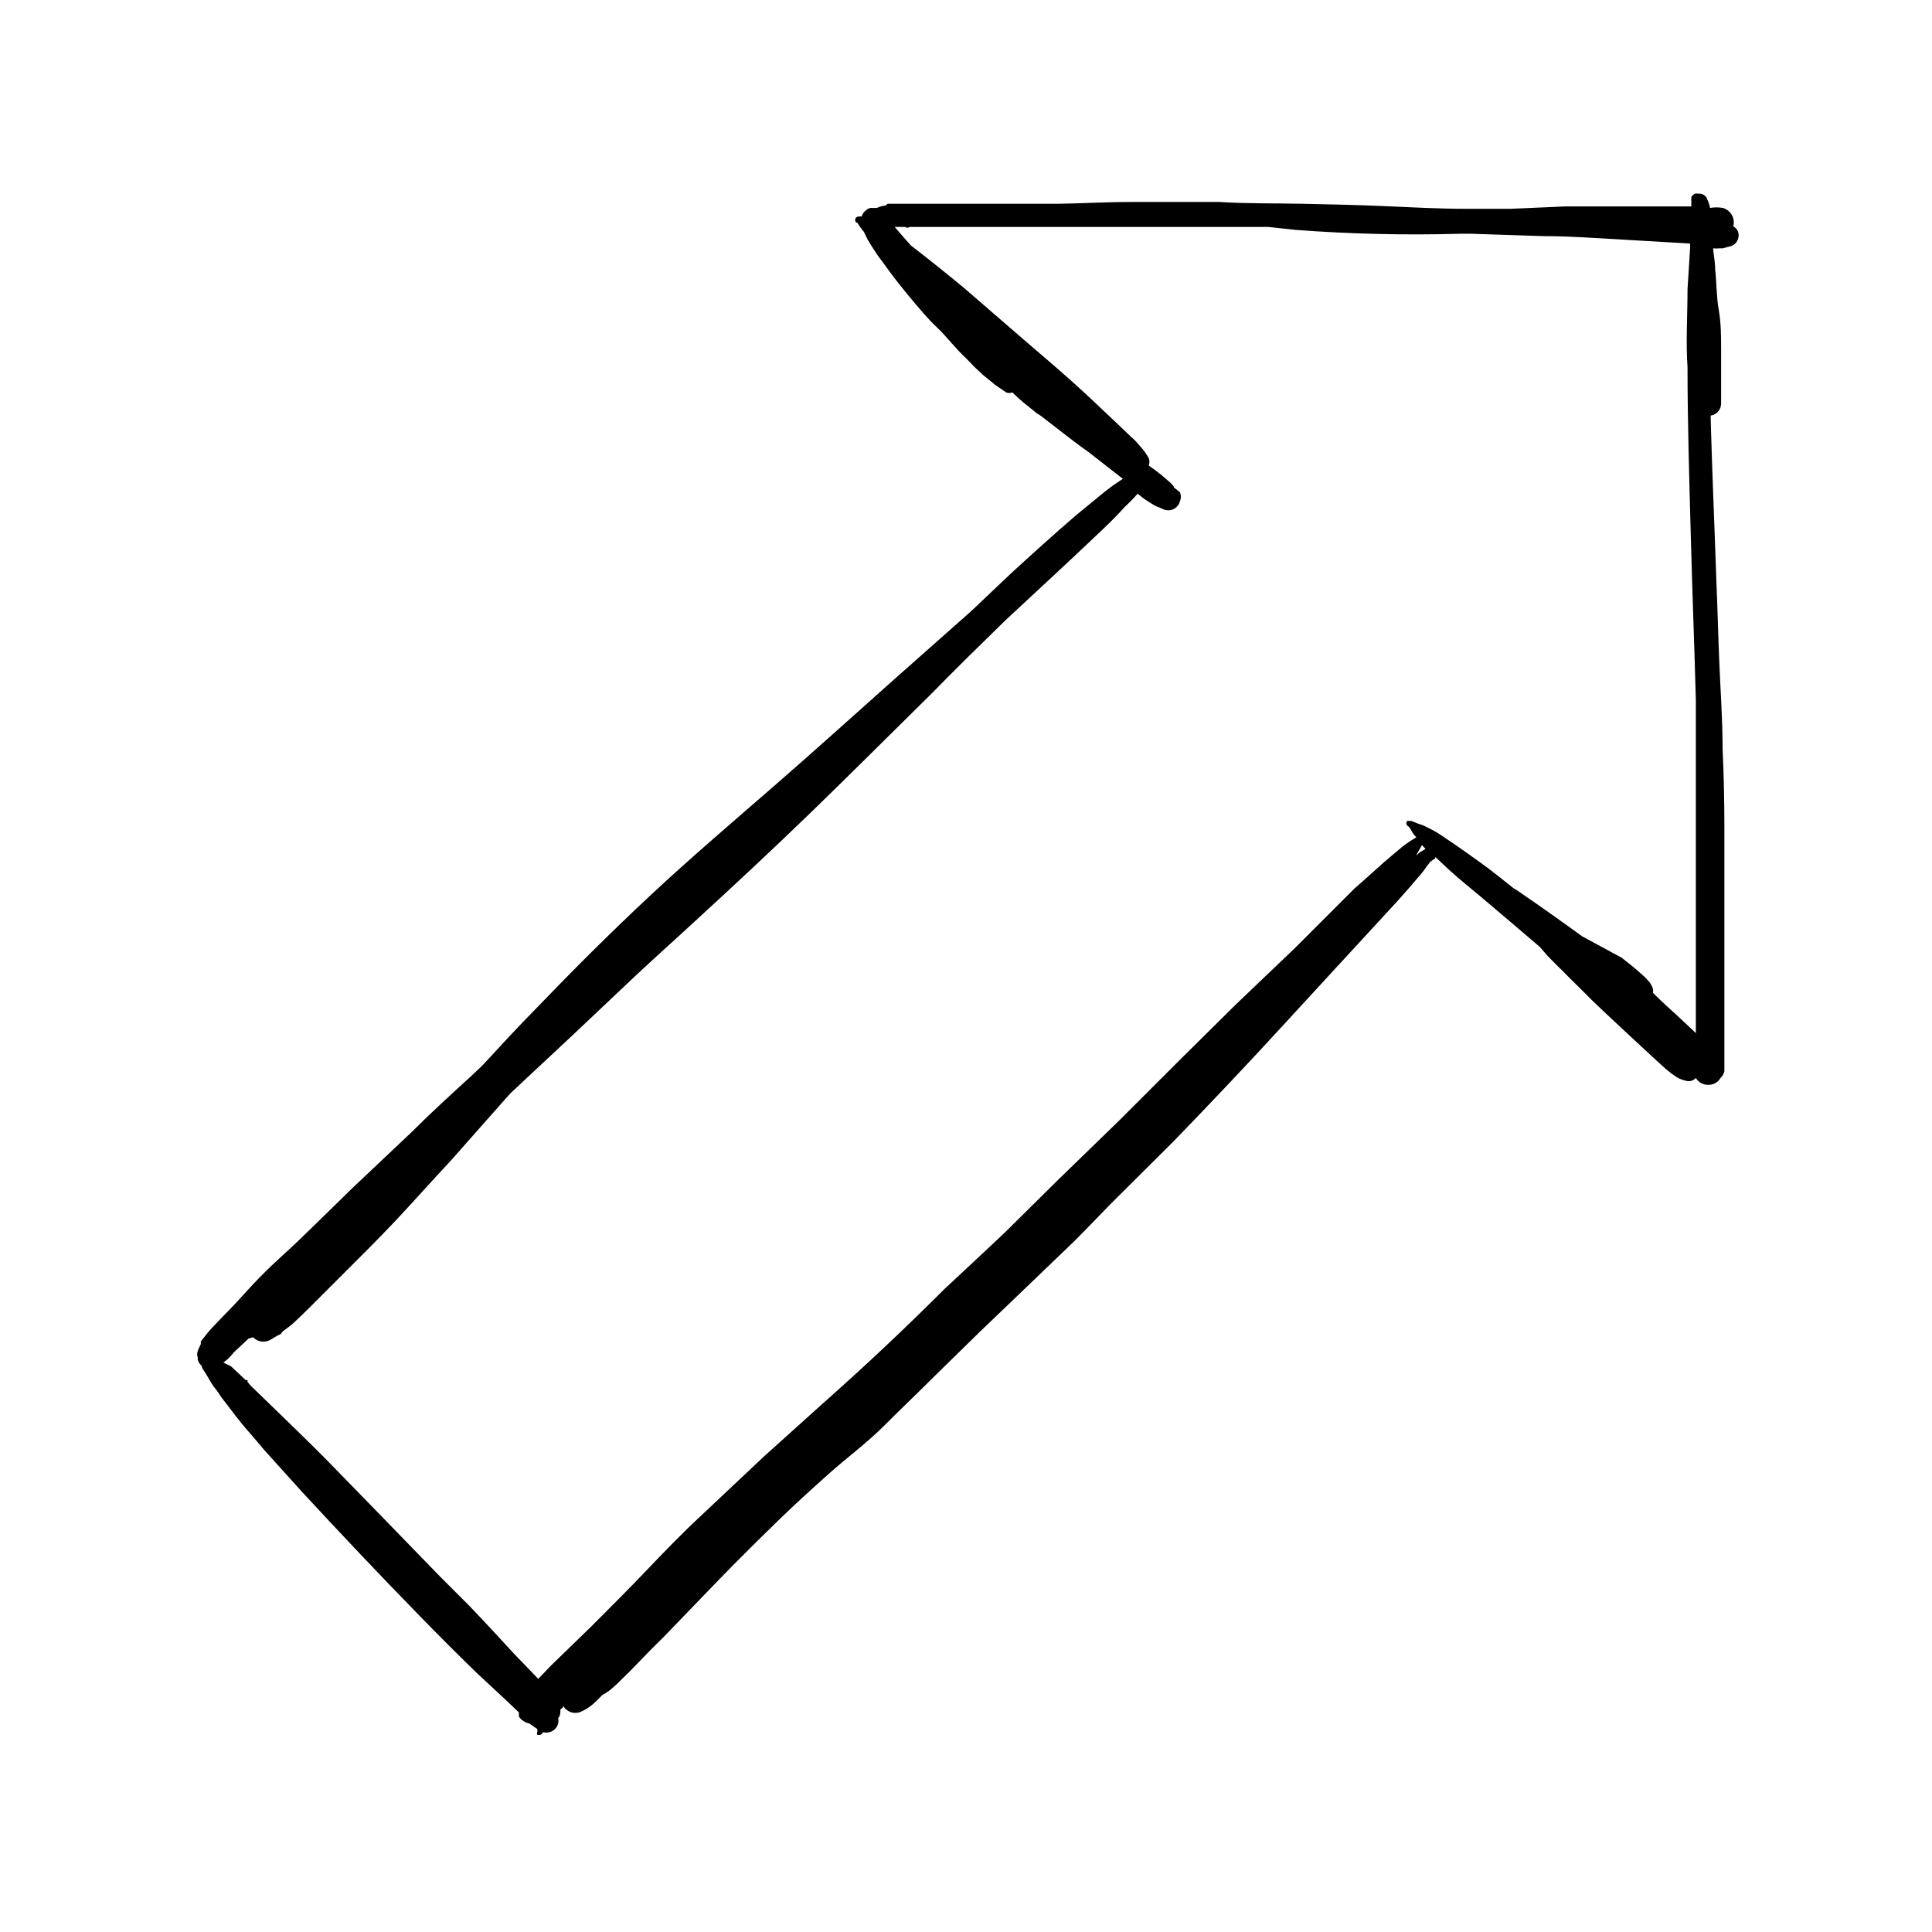 <?xml version="1.0" encoding="UTF-8"?>
<!-- Uploaded to: SVG Repo, www.svgrepo.com, Generator: SVG Repo Mixer Tools -->
<svg fill="#000000" width="800px" height="800px" version="1.1" viewBox="144 144 512 512" xmlns="http://www.w3.org/2000/svg">
 <path d="m603.33 203.98c0.387-1.375-0.008-2.852-1.023-3.856-0.477-0.488-1.074-0.84-1.73-1.023-1.121-0.195-2.266-0.195-3.387 0-0.164-0.816-0.43-1.609-0.785-2.363-0.352-0.934-1.289-1.516-2.285-1.418-0.312-0.043-0.629-0.043-0.941 0-0.387 0.203-0.711 0.504-0.945 0.867-0.047 0.445-0.047 0.895 0 1.34-0.047 0.391-0.047 0.789 0 1.18h-11.809-21.648l-14.484 0.629h-11.73c-7.242 0-14.406-0.395-21.57-0.707-7.164-0.316-14.562-0.473-21.883-0.629s-14.562 0-21.883-0.473h-23.617c-6.453 0-12.832 0.395-19.285 0.473h-21.883-10.547-10.312-2.359l-0.551 0.473h-0.008c-0.789 0.078-1.562 0.293-2.281 0.629h-1.734 0.004c-0.547 0.145-1.039 0.445-1.418 0.863-0.445 0.359-0.754 0.859-0.867 1.418-0.176-0.074-0.375-0.074-0.551 0h-0.395c-0.25 0.039-0.477 0.18-0.625 0.387-0.148 0.207-0.207 0.465-0.16 0.715 0.035 0.289 0.262 0.52 0.551 0.551 0.395 0.551 0.707 1.102 1.102 1.574 0.164 0.297 0.379 0.562 0.629 0.789l1.023 2.125 1.418 2.281c0.945 1.496 1.969 2.914 2.992 4.25 2.125 2.992 4.488 5.984 6.848 8.816 2.363 2.832 4.644 5.59 7.086 7.871s4.961 5.668 7.871 8.344l2.047 2.125 2.441 2.281 1.969 1.574 1.023 0.867 2.992 2.047-0.004 0.004c0.527 0.234 1.129 0.234 1.652 0l1.574 1.496 1.258 1.102 3.621 2.914 1.102 0.707 5.59 4.328c2.203 1.73 4.488 3.465 6.848 5.117l2.832 2.203 6.453 5.039c-1.574 1.023-3.148 2.125-4.644 3.305l-7.871 6.453c-5.746 4.961-11.414 10.078-17.082 15.273l-10.629 10.078-19.996 17.711c-10.785 9.605-21.41 19.207-32.273 28.652-10.863 9.445-22.043 18.973-32.668 28.891-10.629 9.918-20.625 19.918-30.543 30.23-4.801 4.879-9.445 9.918-14.09 14.957l-2.832 2.676c-5.352 4.879-10.785 9.84-15.742 14.801l-15.742 14.879c-5.039 4.879-9.996 9.84-15.113 14.719l-6.297 5.824c-2.203 2.125-4.328 4.25-6.375 6.535-2.047 2.281-4.25 4.644-6.453 6.848l-3.07 3.227-0.004 0.004c-0.727 0.777-1.41 1.594-2.047 2.441l-0.867 1.102v0.707 0.004c-0.293 0.559-0.559 1.137-0.785 1.73-0.238 0.633-0.238 1.332 0 1.969-0.055 0.152-0.055 0.32 0 0.473 0.156 0.621 0.516 1.176 1.023 1.574 0 0.629 0.629 1.34 1.023 1.969l1.574 2.676c0.402 0.633 0.848 1.238 1.336 1.809l1.34 1.969 3.621 4.723c1.18 1.496 2.363 2.992 3.621 4.41s2.754 3.227 4.094 4.801l3.621 4.016 6.613 7.32c9.996 10.785 20.152 21.57 30.465 32.117 5.117 5.273 10.312 10.469 15.742 15.742l7.871 7.32 3.148 2.992v0.004c-0.043 0.363-0.043 0.734 0 1.102 0.637 0.949 1.633 1.602 2.758 1.809l0.867 0.629 1.258 0.867v0.707c-0.141 0.246-0.141 0.547 0 0.789 0.25 0.113 0.535 0.113 0.785 0 0.312-0.078 0.555-0.32 0.629-0.629h0.395c1.031 0.199 2.094-0.125 2.836-0.867 0.781-0.75 1.109-1.855 0.863-2.914 0.344-0.363 0.539-0.84 0.551-1.336 0.066-0.285 0.066-0.582 0-0.867l1.023-0.945s0 0.551 0.395 0.707v0.004c1.152 1.133 2.906 1.387 4.332 0.629 1.016-0.48 1.969-1.09 2.832-1.812l1.023-0.945 1.574-1.574v0.004c0.691-0.363 1.348-0.785 1.969-1.262l1.102-0.945c0.668-0.562 1.297-1.168 1.891-1.809 1.418-1.34 2.832-2.754 4.172-4.172 1.34-1.418 4.566-4.723 6.926-7.008l15.191-15.742c5.352-5.512 10.785-10.863 16.297-16.215 4.172-4.016 8.422-7.871 12.754-11.73 4.328-3.856 9.762-7.871 14.484-12.594 4.723-4.727 8.973-8.742 13.695-13.465l11.492-11.258 9.367-8.973 15.742-15.113c3.227-3.227 6.297-6.453 9.445-9.684l16.93-16.848c9.84-10.156 19.602-20.469 29.125-30.859 9.523-10.391 20.074-21.805 30.07-32.668 2.125-2.363 4.25-4.801 6.297-7.242 0.707-0.789 1.258-1.73 1.969-2.598l0.473-0.629 0.789-0.551c0.332-0.074 0.562-0.371 0.551-0.707l3.621 3.387c2.676 2.441 5.512 4.723 8.344 7.086 5.273 4.41 10.469 8.895 15.742 13.383l2.047 2.363c1.258 1.258 2.519 2.598 3.856 3.856 2.598 2.676 5.352 5.273 7.871 7.871 5.195 4.961 10.469 9.84 15.742 14.719l2.992 2.754h0.008c0.746 0.703 1.535 1.359 2.363 1.969l1.34 0.945h-0.004c0.738 0.426 1.531 0.746 2.363 0.941 0.977 0.336 2.059 0.055 2.754-0.707 0.703 1.188 2.008 1.887 3.387 1.812 1.297 0.004 2.496-0.688 3.148-1.812 0.512-0.488 0.871-1.117 1.023-1.809-0.012-0.184-0.012-0.371 0-0.555v-2.125-3.07-4.879-10.863-10.391-11.18-21.57c0-6.926-0.156-13.855-0.473-20.781 0-7.871-0.551-15.191-0.867-22.75-0.316-7.559-0.473-14.641-0.789-21.965-0.473-14.09-1.102-28.262-1.496-42.43v-1.18h0.004c1.566-0.23 2.731-1.562 2.754-3.148v-3.856-2.203-3.148-5.117c0-3.465 0-7.008-0.629-10.547-0.629-3.543-0.551-7.164-0.945-10.707 0-1.891-0.395-3.699-0.551-5.59v-0.004c0.547 0.078 1.105 0.078 1.652 0h0.945l1.652-0.473v0.004c1.211-0.176 2.188-1.086 2.441-2.285 0.328-1.211-0.23-2.484-1.34-3.07zm-233.01-1.496m-164.29 299.85 3.856-3.621 1.184-0.316c1.215 1.262 3.137 1.523 4.644 0.629l1.574-0.945 1.102-0.551 0.551-0.707c0.945-0.707 1.969-1.418 2.832-2.203 0.867-0.789 2.914-2.754 4.328-4.172l7.871-7.871c5.039-5.039 10.078-9.996 14.957-15.191 4.879-5.195 9.684-10.629 14.484-15.742l14.484-16.375 1.496-1.652 16.848-15.742 15.742-14.879c5.352-5.039 10.863-9.918 16.297-14.957 10.391-9.523 20.703-19.129 30.859-28.969 10.156-9.84 21.41-21.098 31.961-31.488 6.375-6.535 12.91-12.91 19.445-19.285 7.871-7.32 15.742-14.562 23.617-22.043 2.598-2.441 5.273-4.961 7.871-7.871v-0.008c1.215-1.121 2.371-2.305 3.465-3.543l0.867 0.707-0.004 0.004c0.598 0.488 1.23 0.938 1.891 1.336l1.496 0.945c0.629 0.395 1.496 0.629 2.281 1.023 0.488 0.25 1.027 0.383 1.574 0.395 1.445 0.008 2.711-0.965 3.07-2.363 0.348-0.773 0.348-1.664 0-2.438l-1.574-1.262c0-0.395-0.629-0.945-0.945-1.258l-1.18-1.023c-0.906-0.809-1.852-1.57-2.832-2.285l-1.73-1.258h-0.004c0.277-0.629 0.277-1.34 0-1.969-0.504-0.887-1.082-1.73-1.73-2.519l-1.023-1.18c-0.57-0.688-1.203-1.32-1.891-1.891l-3.621-3.465-8.344-7.871c-5.352-4.961-10.941-9.684-16.531-14.484l-15.742-13.617c-4.617-3.832-9.34-7.609-14.168-11.336l-2.363-2.676-1.891-2.203h2.754v-0.004c0.348 0.277 0.836 0.277 1.184 0h5.117 10.863 43.848 21.727 13.461l7.32 0.789c14.484 1.09 29.012 1.43 43.531 1.023h3.07l19.129 0.629c7.086 0 14.25 0.551 21.332 0.945l17.477 1.023c-0.039 0.262-0.039 0.527 0 0.789l-0.707 11.336c0 6.926-0.473 13.777 0 20.703 0 14.879 0.473 29.758 0.867 44.633 0.395 14.879 0.945 28.969 1.34 43.453v21.176 21.648 21.332 21.02 3.148l-2.914-2.754c-2.754-2.598-5.59-5.039-8.422-7.871v-0.945h-0.004c-0.113-0.473-0.301-0.926-0.551-1.34-0.211-0.379-0.477-0.723-0.789-1.023l-0.789-0.867-2.125-1.891c-1.34-1.18-2.754-2.203-4.094-3.305l-10.465-5.668c-5.746-4.172-11.492-8.266-17.398-12.281l-0.789-0.473c-2.914-2.281-5.746-4.644-8.738-6.769-2.992-2.125-5.59-4.016-8.422-5.902l-1.969-1.336c-0.809-0.547-1.652-1.047-2.516-1.496l-2.203-1.102-1.812-0.629-1.34-0.555c-0.18-0.059-0.371-0.059-0.551 0-0.203-0.066-0.426-0.066-0.629 0-0.277 0.348-0.277 0.836 0 1.184 0.27 0.164 0.512 0.379 0.707 0.629l0.867 1.496 0.867 1.023c-1.379 0.789-2.695 1.684-3.938 2.676l-4.566 3.856c-2.598 2.281-5.117 4.644-7.871 7.008l-15.742 15.742-15.742 15.035-14.957 14.801-15.742 15.742-16.215 15.742-14.492 14.332c-5.195 4.879-10.391 9.762-15.742 14.719-10.496 10.496-21.203 20.57-32.117 30.23l-15.742 14.168-16.215 15.273c-5.117 4.723-9.996 9.762-14.801 14.801-4.801 5.039-9.918 10.156-14.879 15.113l-10.547 10.234-3.391 3.539-3.465-3.621c-2.519-2.519-4.879-5.117-7.398-7.871-2.519-2.754-4.879-5.195-7.398-7.871l-7.871-7.871c-10.156-10.469-20.309-20.941-30.621-31.488-4.801-4.801-9.684-9.523-14.562-14.25l-4.723-4.566-1.027-1.18c0.07-0.148 0.07-0.324 0-0.473h-0.473l-3.856-3.621-2.047-1.023 1.102-0.867c0.625-0.582 1.203-1.215 1.73-1.887zm313.86-135.79m0 0v-0.395zm0.945 1.418 0.945 1.023-1.496 0.867-1.023 0.867z"/>
</svg>